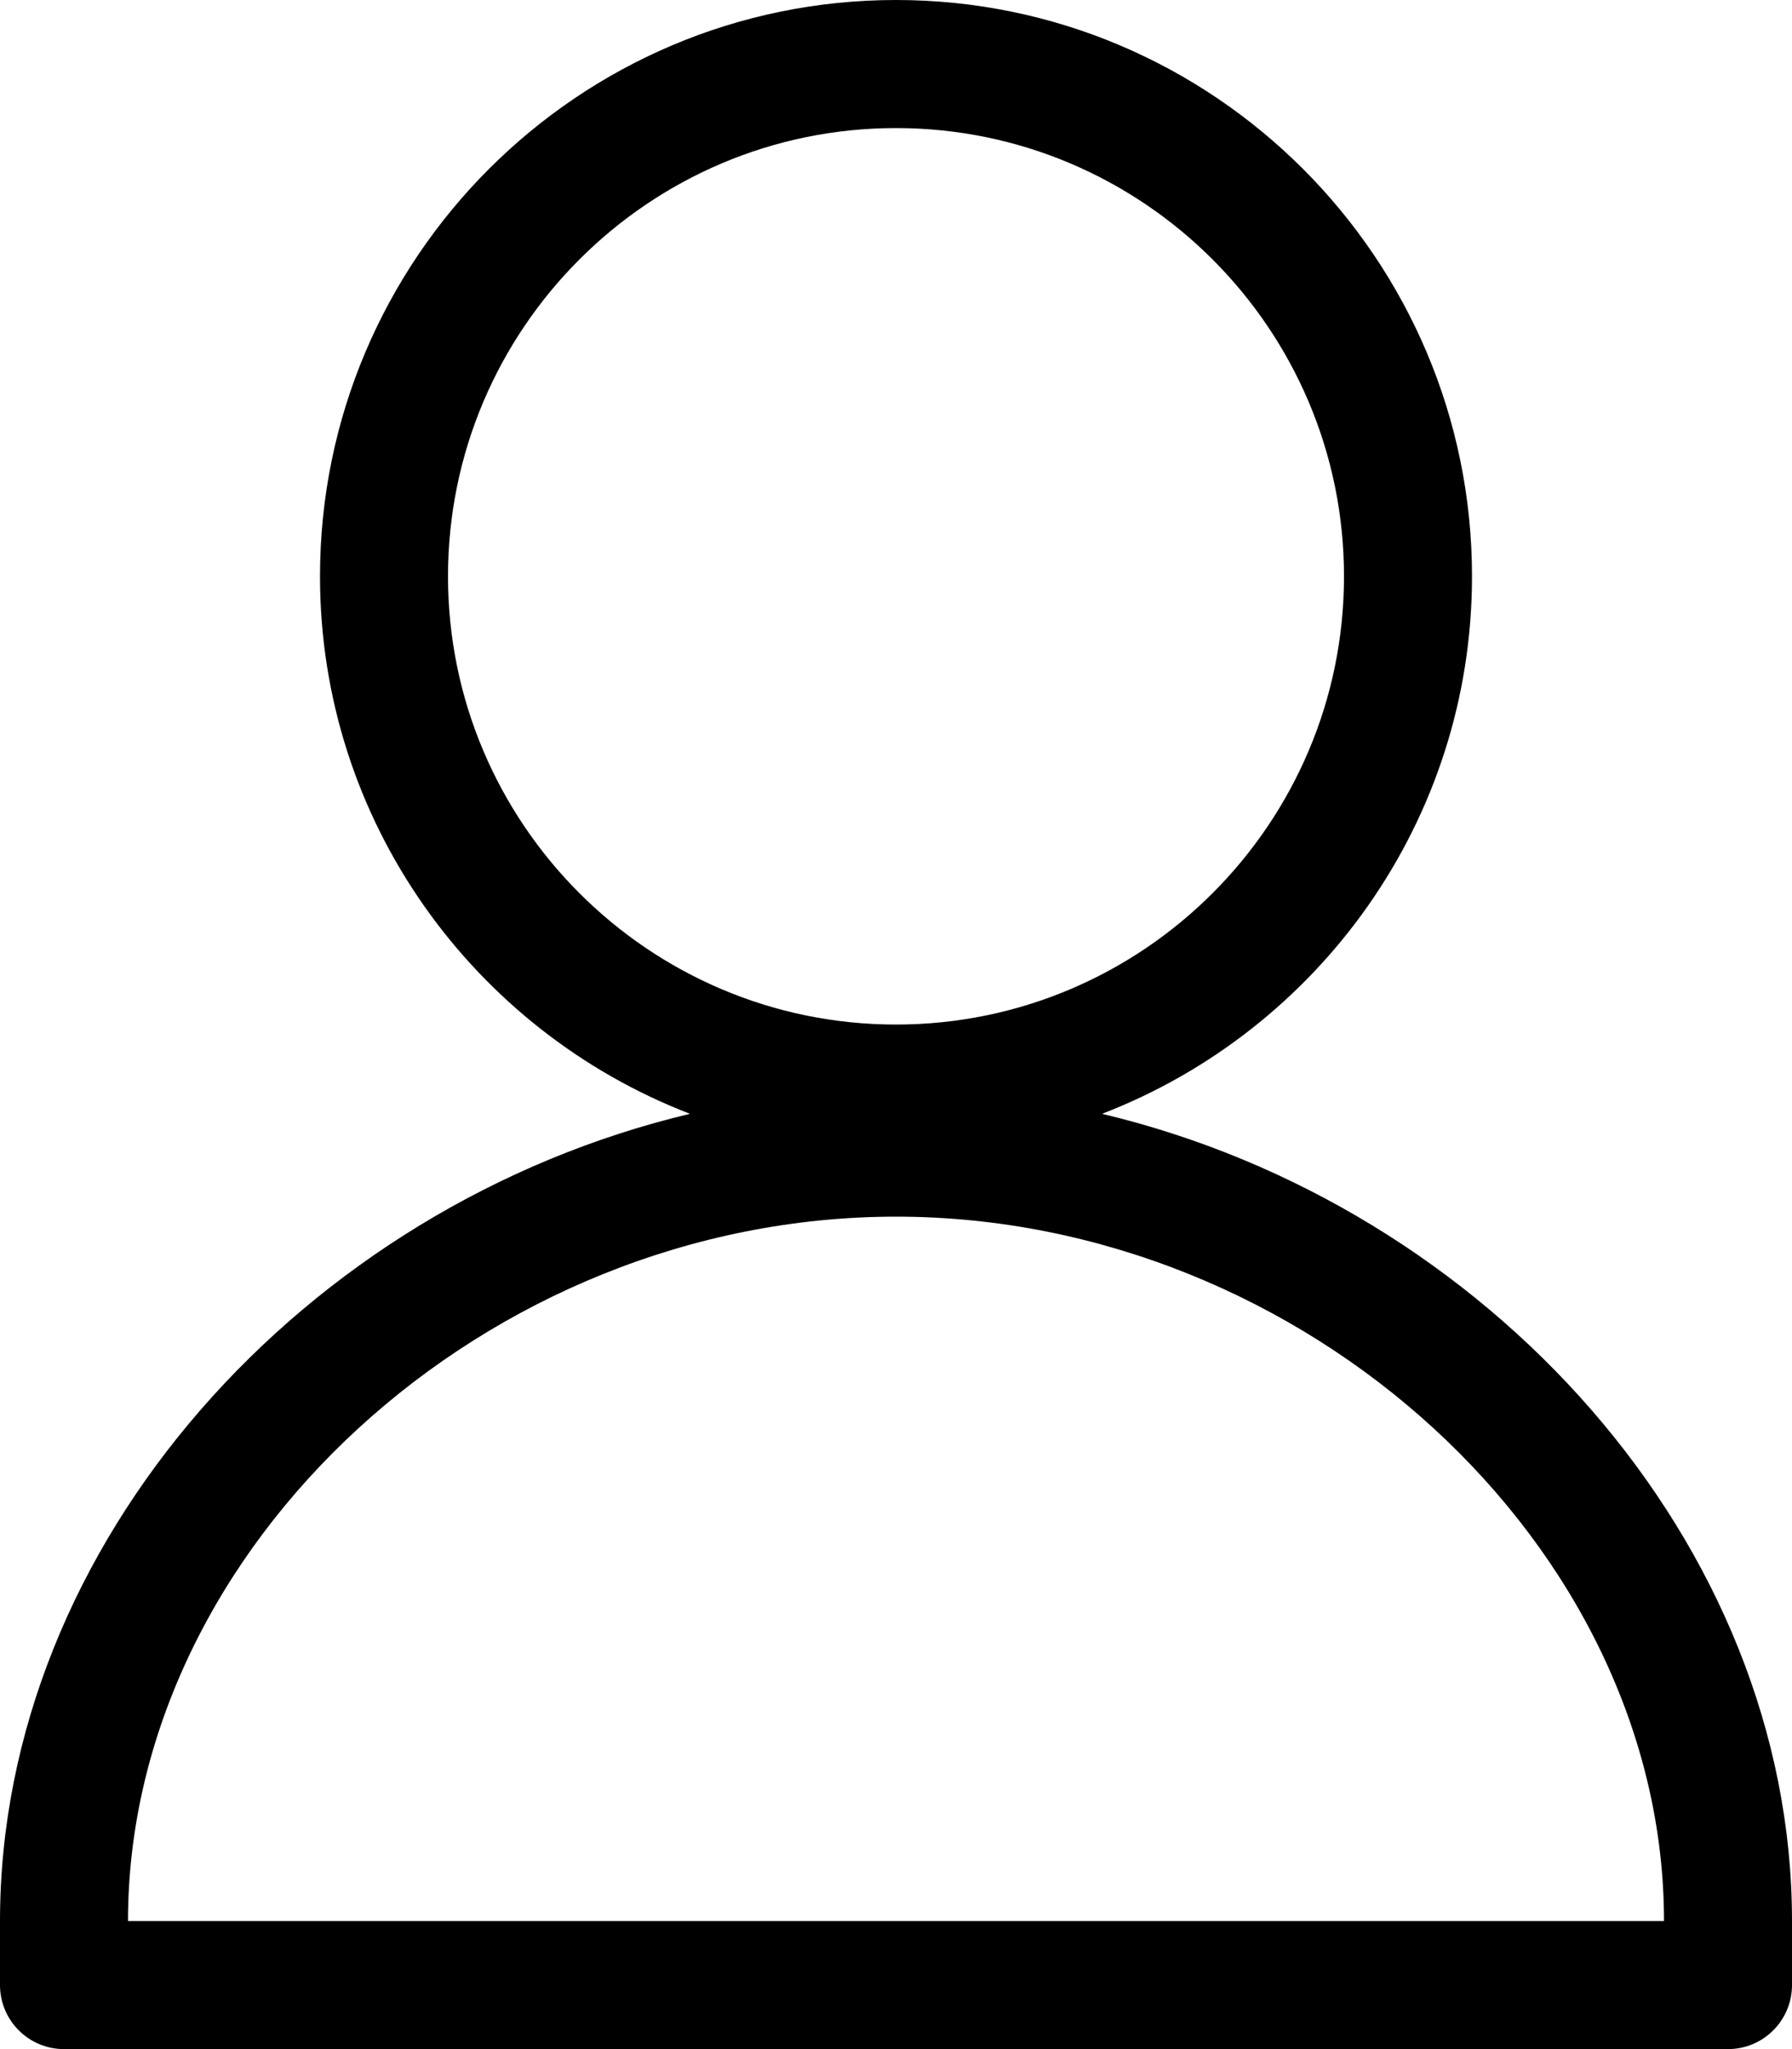 <svg xmlns="http://www.w3.org/2000/svg" xmlns:xlink="http://www.w3.org/1999/xlink" preserveAspectRatio="xMidYMid" width="28" height="32" viewBox="0 0 28 32">
  <defs>
    <style>
      .cls-1 {
        fill: #000;
        fill-rule: evenodd;
      }
    </style>
  </defs>
  <path d="M27.000,32.000 L1.000,32.000 C0.448,32.000 0.000,31.552 0.000,31.000 L0.000,30.000 C0.000,24.097 4.758,18.826 10.781,17.394 C7.406,16.095 5.000,12.827 5.000,9.000 C5.000,4.038 9.038,-0.000 14.000,-0.000 C18.962,-0.000 23.000,4.038 23.000,9.000 C23.000,12.827 20.594,16.095 17.219,17.394 C23.242,18.826 28.000,24.097 28.000,30.000 L28.000,31.000 C28.000,31.552 27.552,32.000 27.000,32.000 ZM21.000,9.000 C21.000,5.140 17.860,2.000 14.000,2.000 C10.140,2.000 7.000,5.140 7.000,9.000 C7.000,12.860 10.140,16.000 14.000,16.000 C17.860,16.000 21.000,12.860 21.000,9.000 ZM14.000,19.000 C7.607,19.000 2.000,24.141 2.000,30.000 L26.000,30.000 C26.000,24.141 20.393,19.000 14.000,19.000 Z" class="cls-1"/>
</svg>
